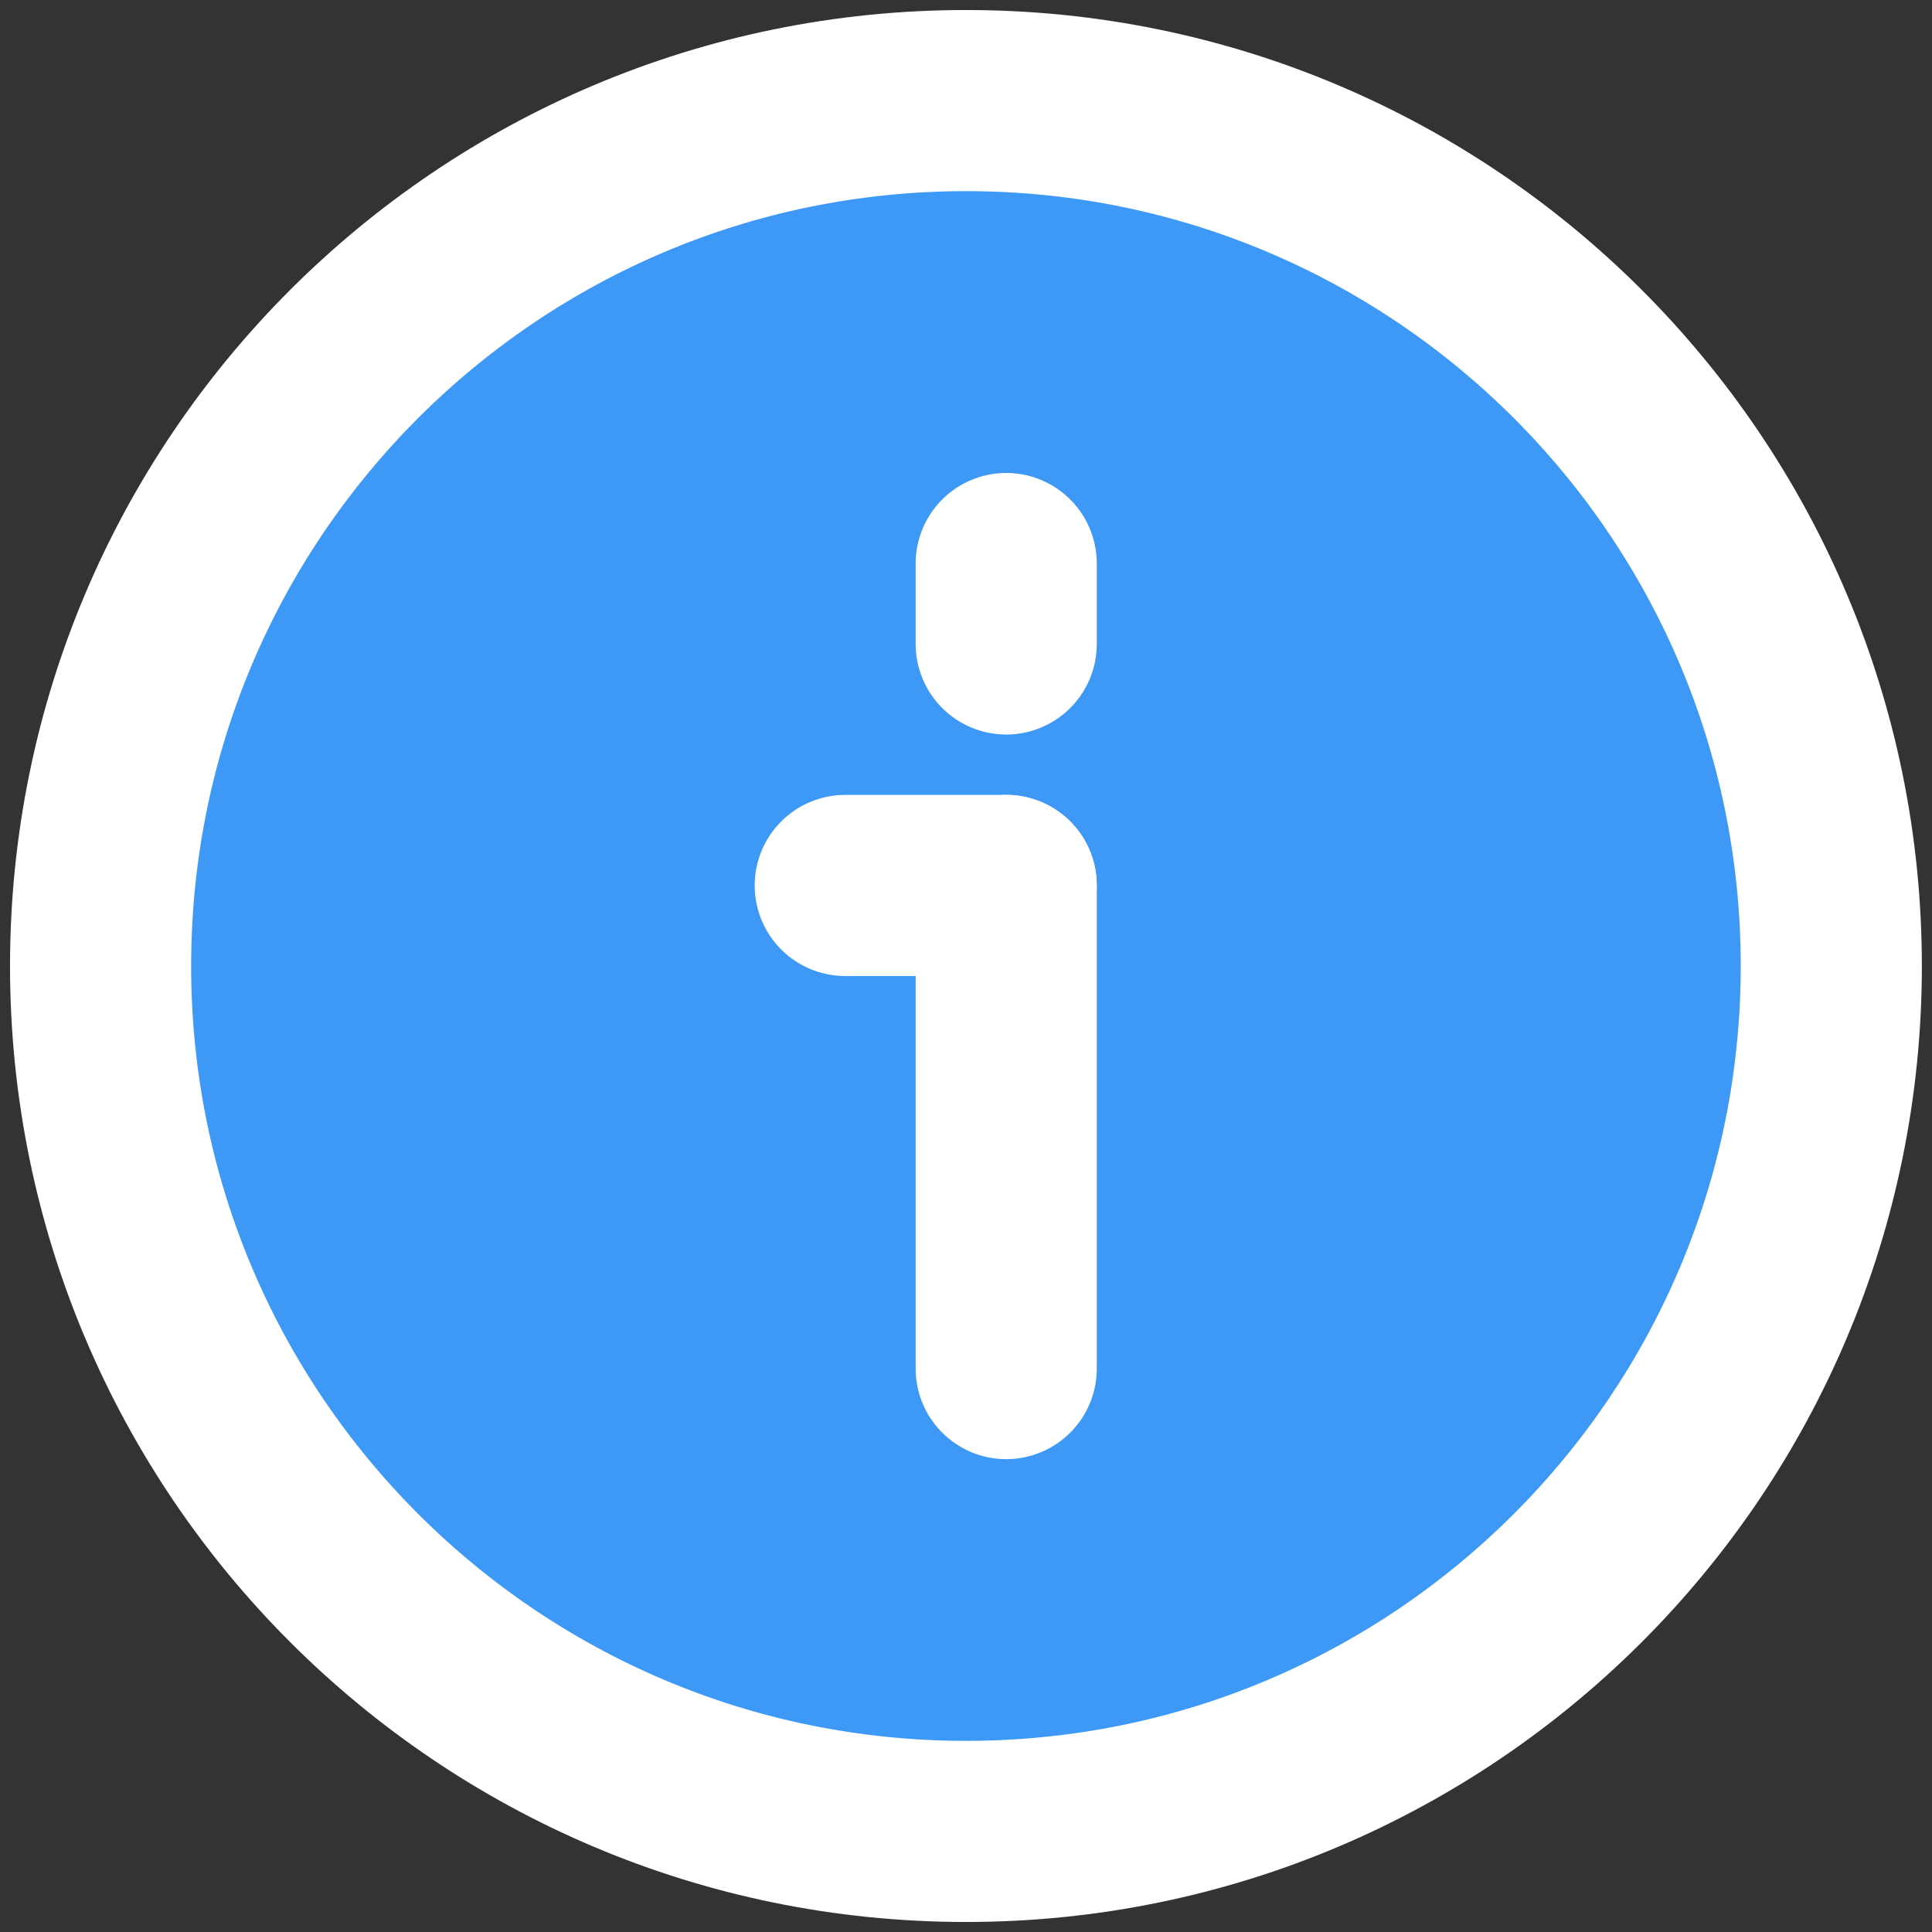 <?xml version="1.0" encoding="UTF-8"?> <svg xmlns="http://www.w3.org/2000/svg" width="16" height="16" viewBox="0 0 16 16" fill="none"><rect x="0" y="0" width="16" height="16" fill="#333333" stroke="none"/><g clip-path="url(#clip0_312_3374)"><path d="M15.166 8C15.166 4.042 11.958 0.833 8 0.833C4.042 0.833 0.833 4.042 0.833 8C0.833 11.958 4.042 15.167 8 15.167C11.958 15.167 15.166 11.958 15.166 8Z" fill="#3D99F5" stroke="white" stroke-width="1.5" stroke-linejoin="round"></path><path d="M8.333 11.334V7.333" stroke="white" stroke-width="1.5" stroke-linecap="round" stroke-linejoin="round"></path><path d="M7 7.333H8.333" stroke="white" stroke-width="1.5" stroke-linecap="round" stroke-linejoin="round"></path><path d="M8.333 5.333V4.667" stroke="white" stroke-width="1.5" stroke-linecap="round" stroke-linejoin="round"></path></g><defs><clipPath id="clip0_312_3374"><rect width="16" height="16" fill="white"></rect></clipPath></defs></svg> 